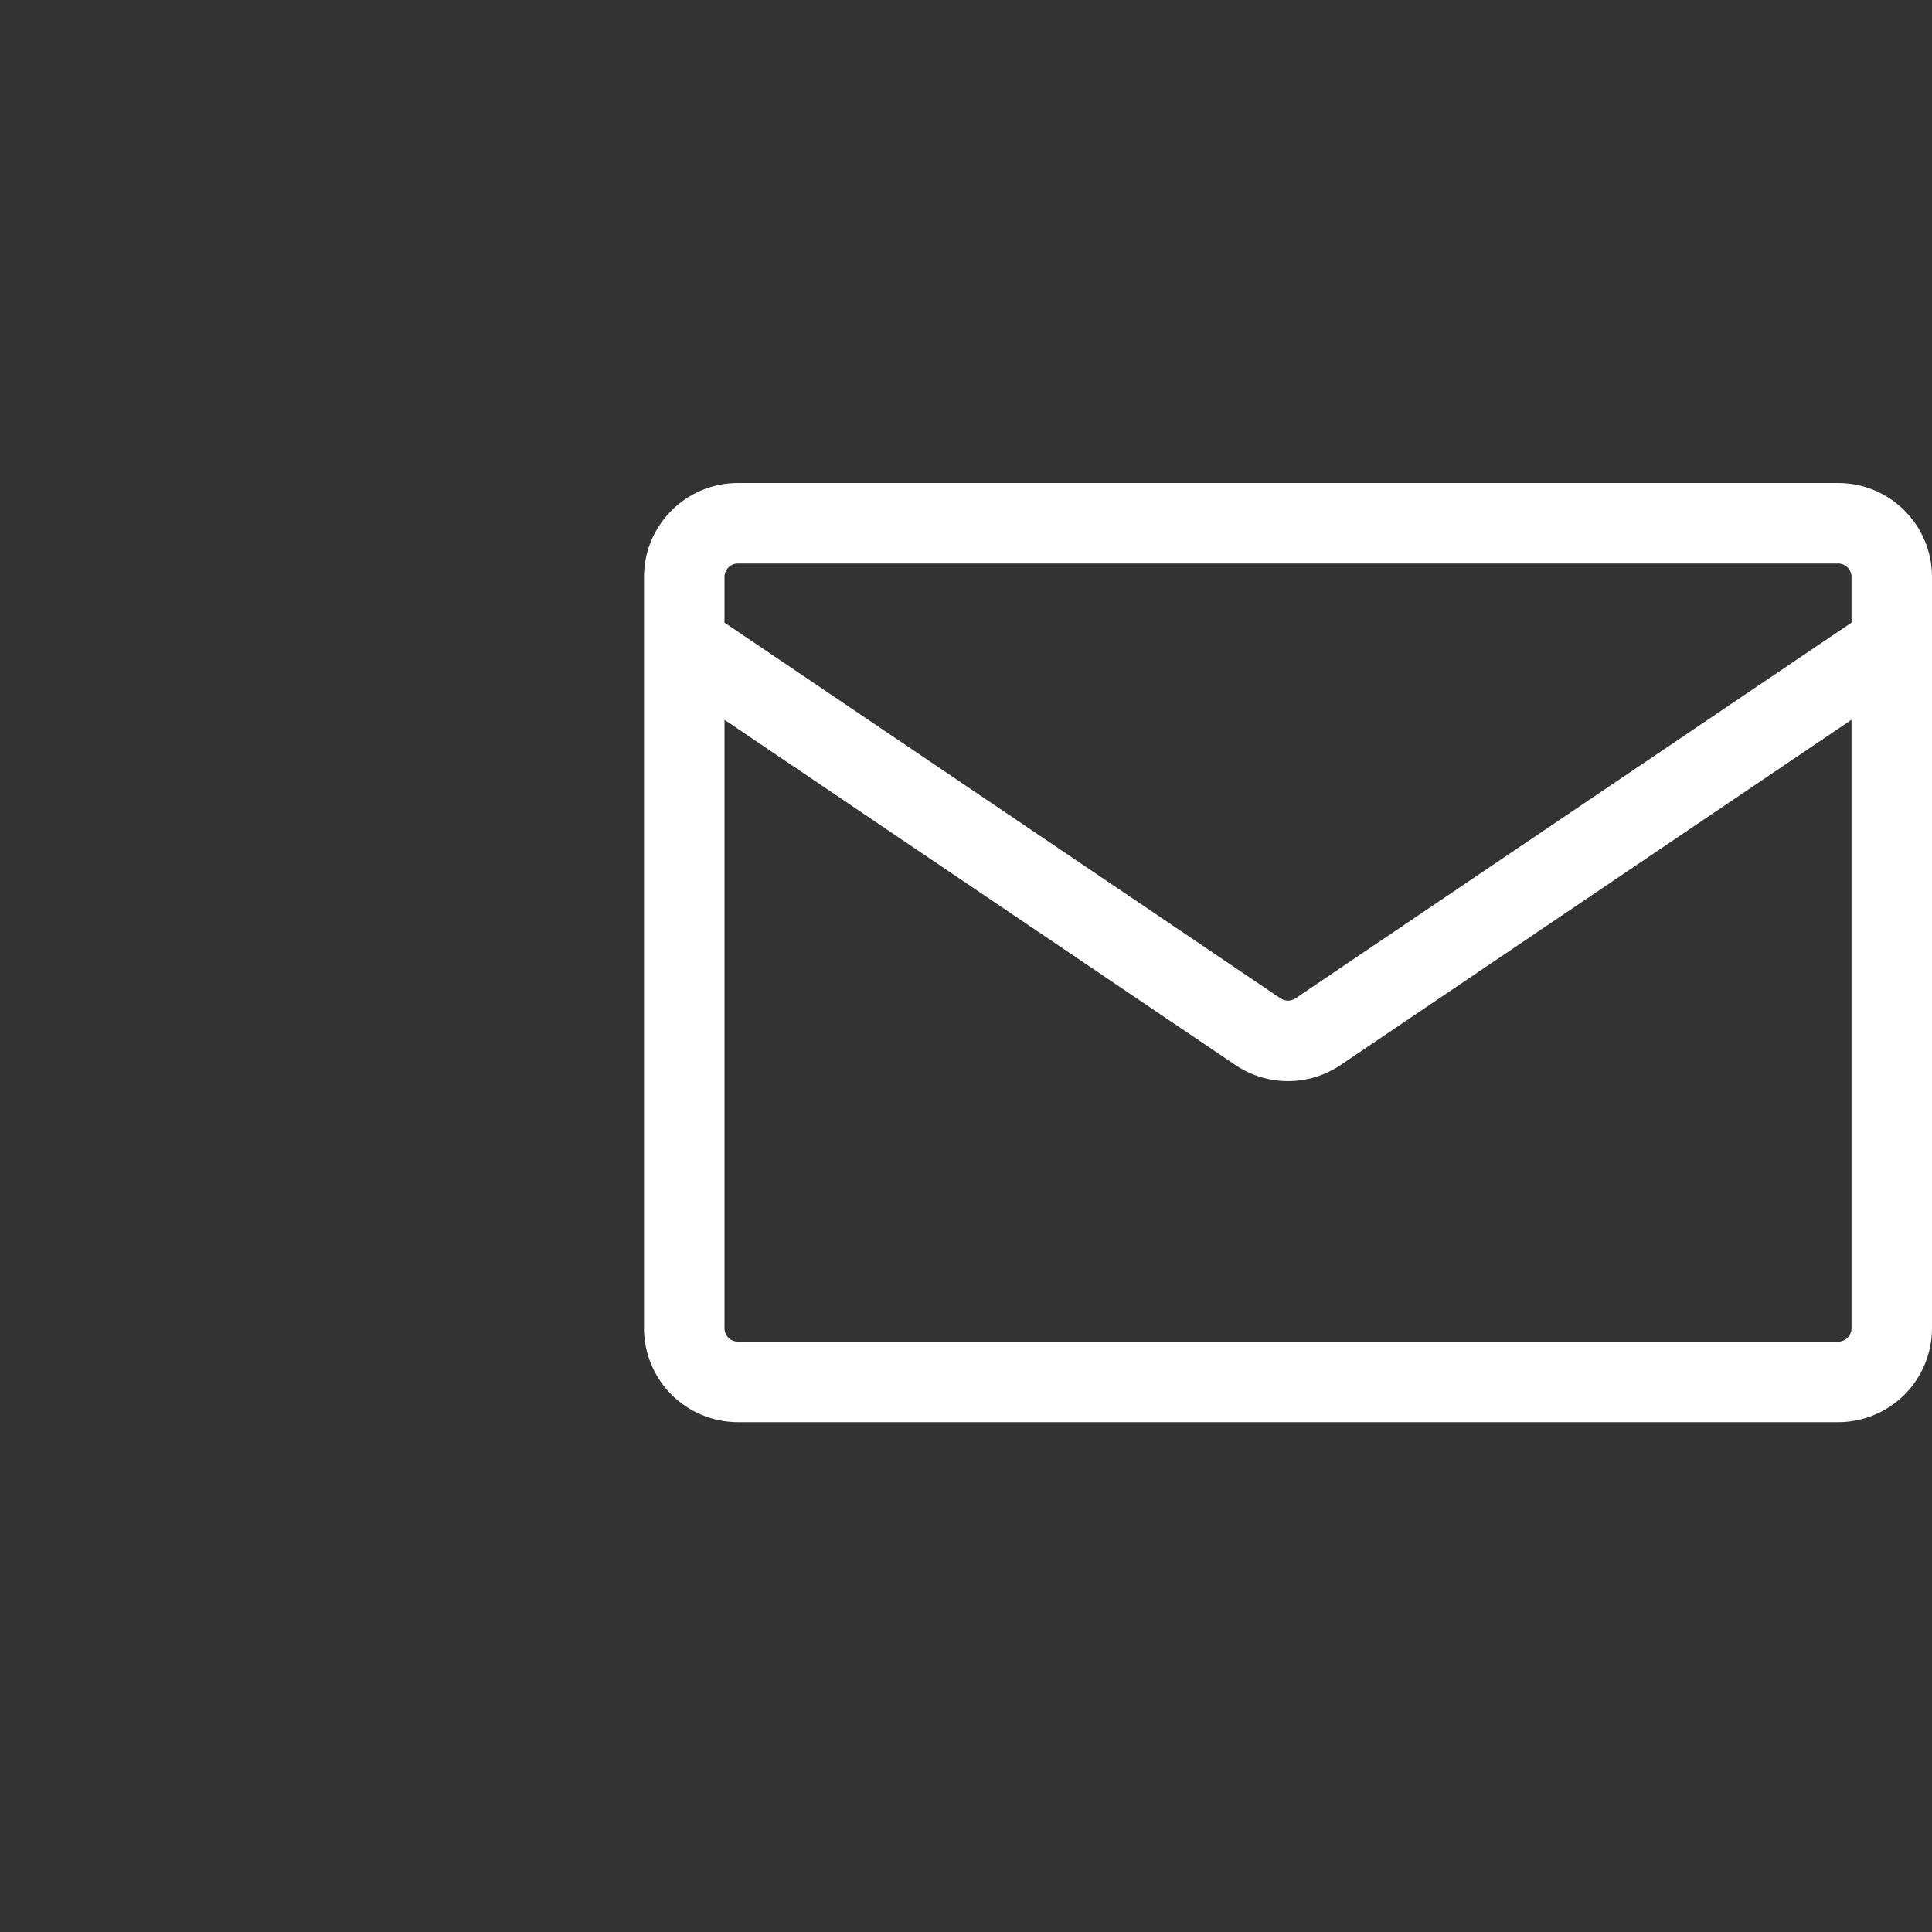 <?xml version="1.0" encoding="UTF-8"?> <svg xmlns="http://www.w3.org/2000/svg" width="48" height="48" viewBox="0 0 48 48" fill="none"><rect x="0" y="0" width="48" height="48" fill="#333333" stroke="none"/><path d="M18.333 12H45.667C46.955 12 48 13.045 48 14.333V33C48 33.619 47.754 34.212 47.317 34.65C46.879 35.087 46.285 35.333 45.667 35.333H18.333C17.715 35.333 17.121 35.087 16.683 34.65C16.246 34.212 16 33.619 16 33V14.333C16 13.045 17.045 12 18.333 12ZM18 17.883V33C18 33.184 18.149 33.333 18.333 33.333H45.667C45.755 33.333 45.84 33.298 45.902 33.236C45.965 33.173 46 33.088 46 33V17.883L33.307 26.46C32.517 26.993 31.483 26.993 30.693 26.46L18 17.883ZM18 14.333V15.469L31.813 24.803C31.869 24.84 31.933 24.86 32 24.86C32.066 24.86 32.132 24.84 32.187 24.803L46 15.469V14.333C46 14.245 45.965 14.16 45.902 14.098C45.84 14.035 45.755 14 45.667 14H18.333C18.245 14 18.16 14.035 18.098 14.098C18.035 14.16 18 14.245 18 14.333Z" fill="white"></path></svg> 